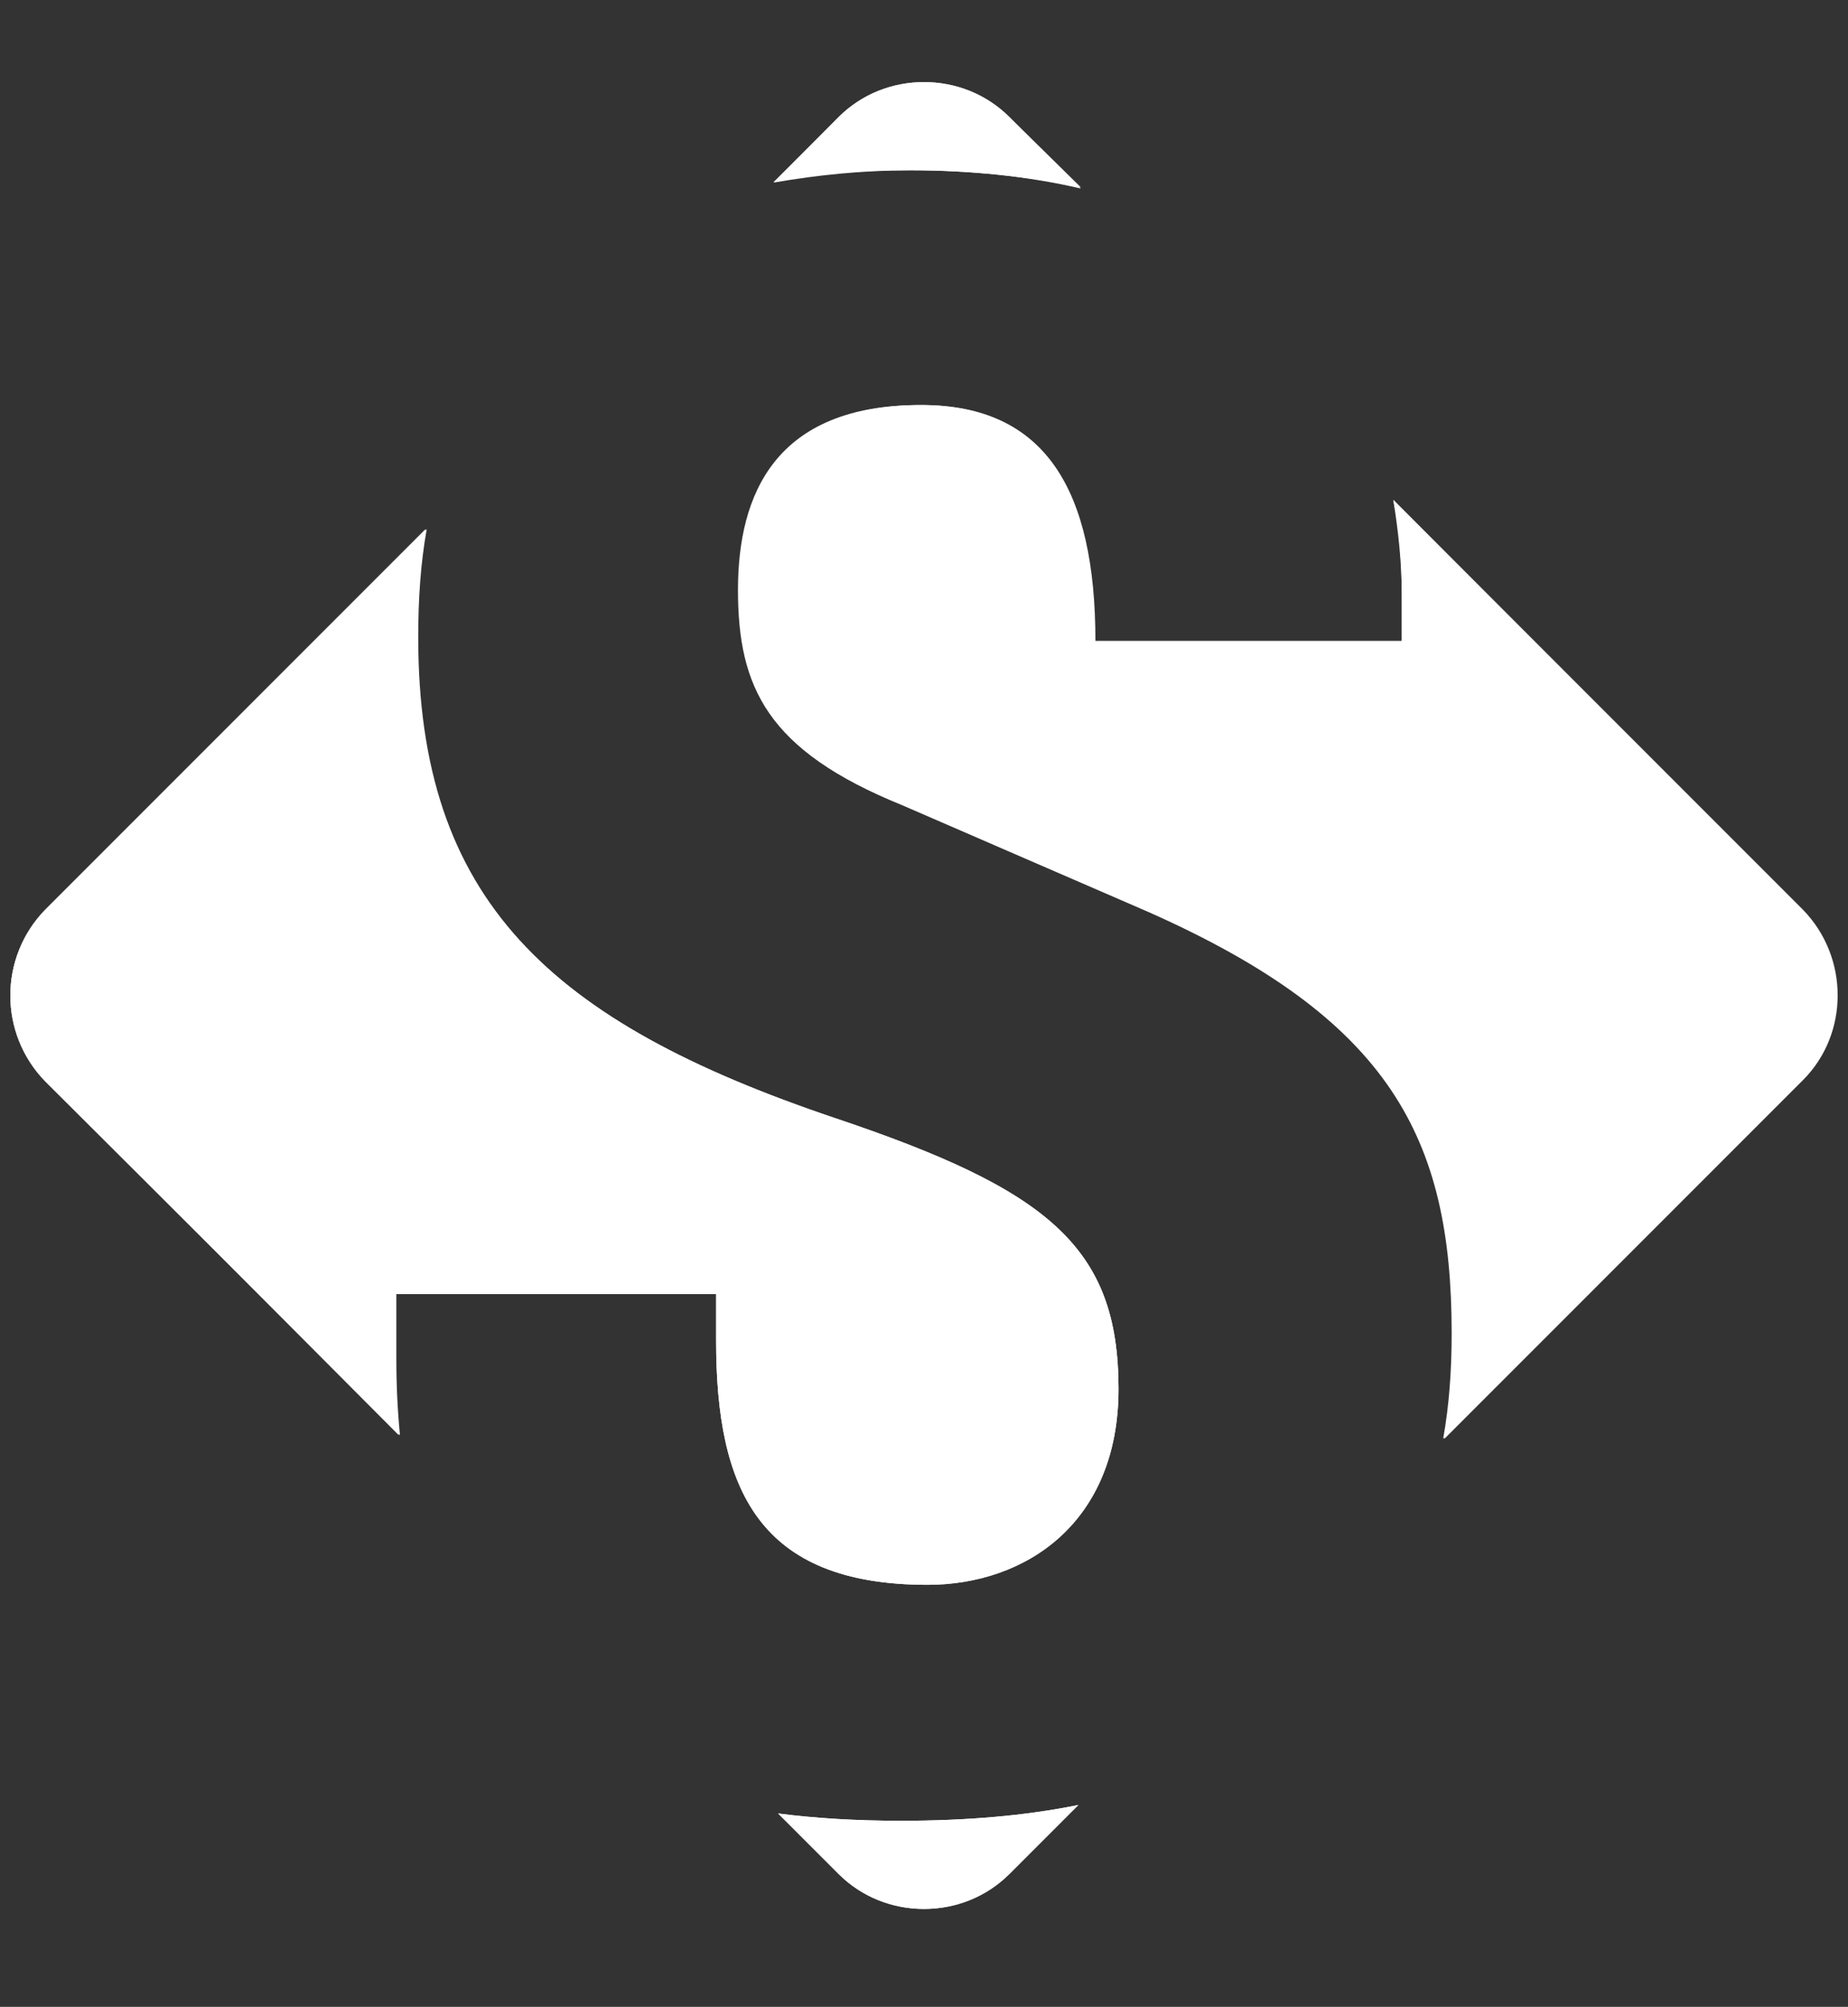 <?xml version="1.0" encoding="utf-8"?>
<!-- Generator: Adobe Illustrator 25.2.3, SVG Export Plug-In . SVG Version: 6.00 Build 0)  -->
<svg version="1.1" id="Layer_1" xmlns="http://www.w3.org/2000/svg" xmlns:xlink="http://www.w3.org/1999/xlink" x="0px" y="0px"
	 viewBox="0 0 152 165" style="enable-background:new 0 0 152 165;" xml:space="preserve">
<rect x="0" y="0" width="152" height="165" fill="#333333" stroke="none"/>
<style type="text/css">
	.st0{fill:#FFFFFF;}
</style>
<g>
	<path class="st0" d="M64,149.1l5,5c3.8,3.8,10.1,3.8,14,0l5.7-5.7c-4.4,0.9-9.3,1.3-14.6,1.3C70.4,149.7,67.1,149.5,64,149.1z"/>
	<path class="st0" d="M88.9,15.4L83,9.6c-3.8-3.8-10.1-3.8-14,0L63.6,15c3.5-0.7,7.2-1,11.2-1C79.8,14,84.5,14.5,88.9,15.4z"/>
	<path class="st0" d="M68.6,91.9C45.2,84,34.4,74,34.4,52.4c0-3.2,0.2-6.1,0.7-8.9L3.7,74.9c-3.8,3.8-3.8,10.1,0,14L32.9,118
		c-0.2-2-0.3-4.1-0.3-6.3v-5.3h26.3v3.8c0,12.3,3.5,20.1,17.4,20.1c8.1,0,15.7-5.1,15.7-16.1C92,102.5,86.2,97.8,68.6,91.9z"/>
	<path class="st0" d="M114.6,41.1c0.4,2.5,0.7,5.1,0.7,7.9v3.7H90c0-12.4-4-19.4-14.3-19.4c-11.9,0-15,7.3-15,15.2
		c0,8,2.4,13.2,13.5,17.7l20.3,8.8c19.8,8.8,24.9,18.5,24.9,34.6c0,3.1-0.2,5.9-0.7,8.7l29.5-29.5c3.8-3.8,3.8-10.1,0-14L114.6,41.1
		z"/>
	<path class="st0" d="M69,9.6c3.8-3.8,10.1-3.8,14,0l5.9,5.9c-4.3-1-9-1.5-14-1.5c-4,0-7.7,0.4-11.2,1L69,9.6z M83,154.1
		c-3.8,3.8-10.1,3.8-14,0l-5-5c3.1,0.4,6.5,0.6,10.1,0.6c5.3,0,10.2-0.4,14.6-1.3L83,154.1z M76.3,130.3c-13.9,0-17.4-7.9-17.4-20.1
		v-3.8H32.5v5.3c0,2.2,0.1,4.3,0.3,6.3L3.7,88.8c-3.8-3.8-3.8-10.1,0-14l31.3-31.3c-0.5,2.8-0.7,5.7-0.7,8.9
		C34.4,74,45.2,84,68.6,91.9C86.2,97.8,92,102.5,92,114.2C92,125.2,84.3,130.3,76.3,130.3z M148.3,88.8l-29.5,29.5
		c0.4-2.7,0.7-5.6,0.7-8.7c0-16.1-5.1-25.8-24.9-34.6l-20.3-8.8c-11.2-4.6-13.5-9.7-13.5-17.7c0-7.9,3.1-15.2,15-15.2
		c10.2,0,14.3,7,14.3,19.4h25.2v-3.7c0-2.8-0.2-5.5-0.7-7.9l33.7,33.7C152.1,78.7,152.1,85,148.3,88.8z"/>
</g>
</svg>
